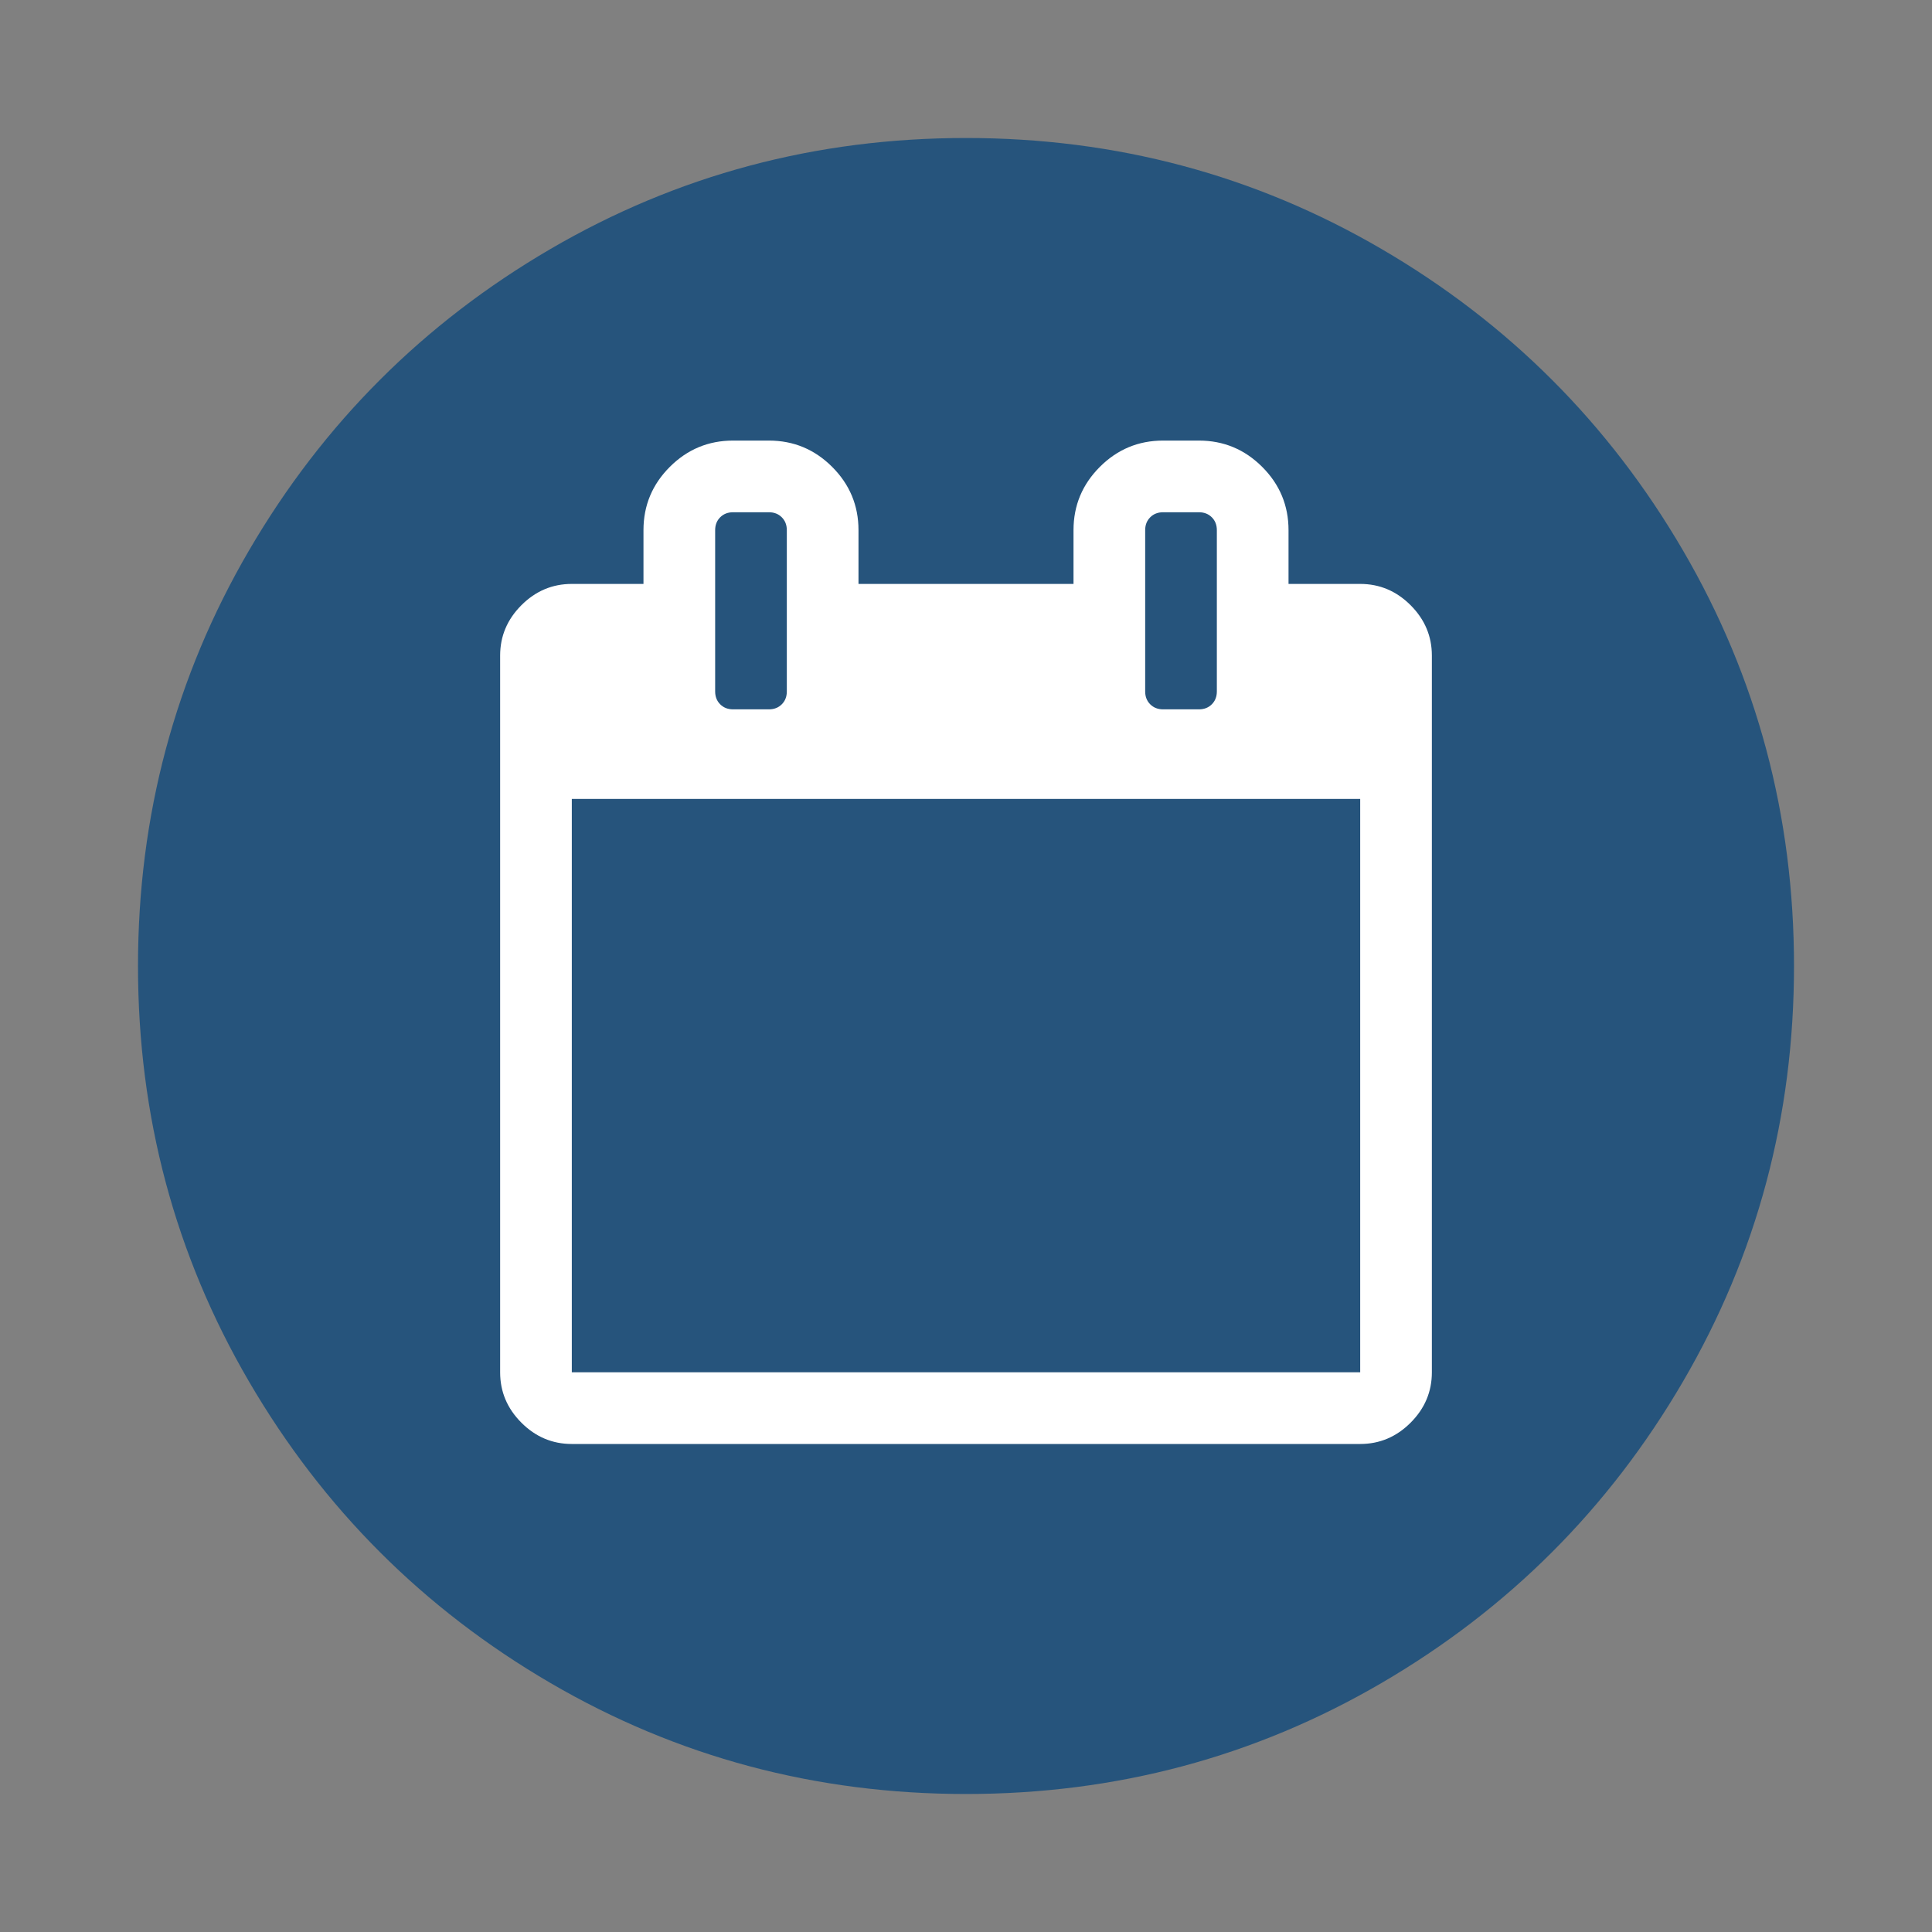 <?xml version="1.0" encoding="utf-8"?>
<!-- Generator: Adobe Illustrator 15.0.0, SVG Export Plug-In . SVG Version: 6.00 Build 0)  -->
<!DOCTYPE svg PUBLIC "-//W3C//DTD SVG 1.1//EN" "http://www.w3.org/Graphics/SVG/1.1/DTD/svg11.dtd">
<svg version="1.1" id="Ebene_1" xmlns="http://www.w3.org/2000/svg" xmlns:xlink="http://www.w3.org/1999/xlink" x="0px" y="0px"
	 width="1792px" height="1792px" viewBox="0 0 1792 1792" enable-background="new 0 0 1792 1792" xml:space="preserve">
<rect x="0" y="0" width="1792" height="1792" fill="#808080" stroke="none"/>
<path fill="#26547C" d="M1664,896c0,139.333-34.334,267.833-103,385.5s-161.834,210.833-279.5,279.5
	c-117.667,68.667-246.167,103-385.5,103s-267.833-34.333-385.5-103S299.667,1399.167,231,1281.5
	c-68.667-117.667-103-246.167-103-385.5s34.333-267.833,103-385.5C299.667,392.833,392.833,299.667,510.5,231S756.667,128,896,128
	s267.833,34.333,385.5,103c117.666,68.667,210.834,161.833,279.5,279.5C1629.666,628.167,1664,756.667,1664,896z"/>
<path fill="#FFFFFF" d="M530.371,1272.869h731.258V741.044H530.371V1272.869z M729.805,641.327V491.751
	c0-4.848-1.559-8.829-4.674-11.945c-3.116-3.116-7.099-4.674-11.946-4.674h-33.238c-4.848,0-8.829,1.558-11.945,4.674
	c-3.117,3.116-4.674,7.098-4.674,11.945v149.575c0,4.847,1.557,8.83,4.674,11.945c3.116,3.117,7.097,4.675,11.945,4.675h33.238
	c4.848,0,8.83-1.558,11.946-4.675C728.247,650.156,729.805,646.174,729.805,641.327z M1128.673,641.327V491.751
	c0-4.848-1.558-8.829-4.675-11.945c-3.115-3.116-7.098-4.674-11.944-4.674h-33.239c-4.847,0-8.83,1.558-11.945,4.674
	c-3.116,3.116-4.675,7.098-4.675,11.945v149.575c0,4.847,1.559,8.83,4.675,11.945c3.115,3.117,7.099,4.675,11.945,4.675h33.239
	c4.847,0,8.829-1.558,11.944-4.675C1127.115,650.156,1128.673,646.174,1128.673,641.327z M1328.107,608.088v664.781
	c0,18.004-6.578,33.584-19.735,46.74c-13.158,13.158-28.738,19.736-46.743,19.736H530.371c-18.005,0-33.585-6.578-46.743-19.736
	c-13.157-13.156-19.735-28.736-19.735-46.74V608.088c0-18.005,6.579-33.586,19.735-46.743
	c13.157-13.157,28.738-19.735,46.743-19.735h66.478v-49.858c0-22.852,8.138-42.415,24.41-58.688
	c16.273-16.273,35.835-24.41,58.688-24.41h33.238c22.852,0,42.416,8.137,58.688,24.41c16.273,16.273,24.411,35.836,24.411,58.688
	v49.858h199.435v-49.858c0-22.852,8.136-42.415,24.409-58.688c16.272-16.273,35.836-24.41,58.688-24.41h33.239
	c22.852,0,42.414,8.137,58.688,24.41c16.273,16.273,24.409,35.836,24.409,58.688v49.858h66.479c18.005,0,33.585,6.578,46.743,19.735
	C1321.529,574.502,1328.107,590.083,1328.107,608.088z"/>
</svg>
